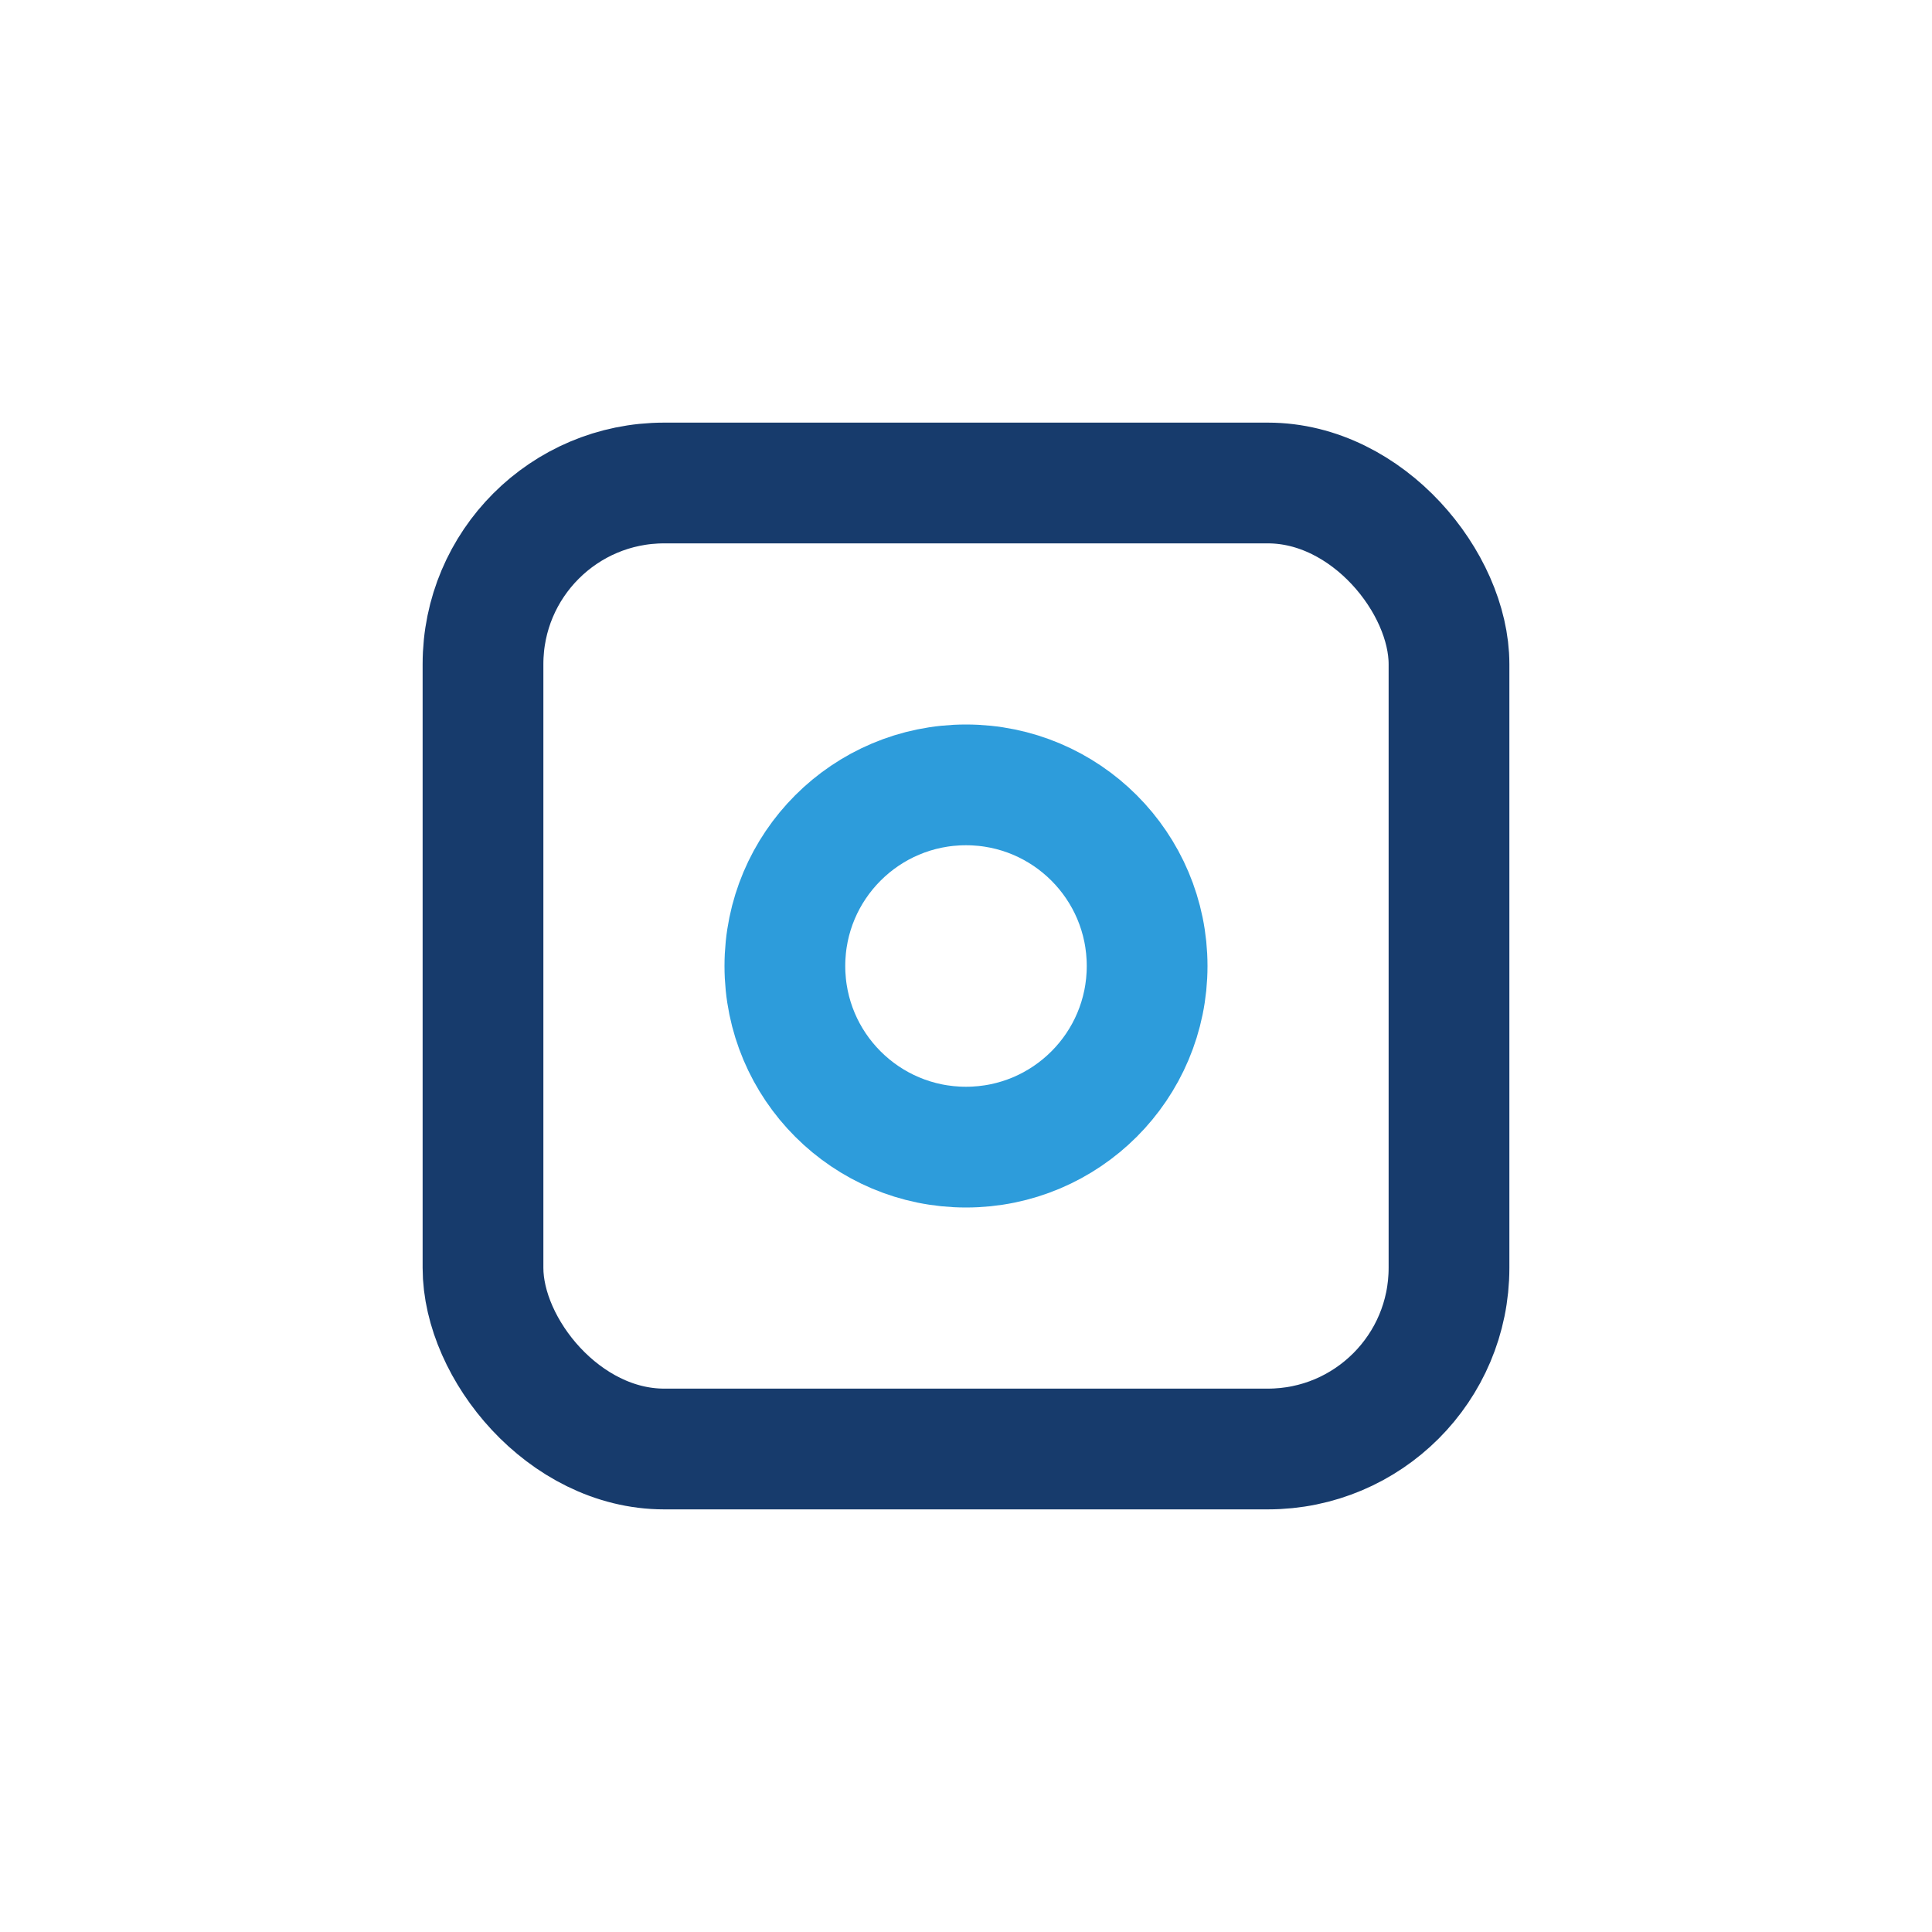 <?xml version="1.0" encoding="UTF-8"?>
<svg xmlns="http://www.w3.org/2000/svg" width="32" height="32" viewBox="0 0 32 32"><rect x="8" y="8" width="16" height="16" rx="3" fill="none" stroke="#173B6C" stroke-width="2"/><circle cx="16" cy="16" r="3" fill="none" stroke="#2D9CDB" stroke-width="2"/></svg>